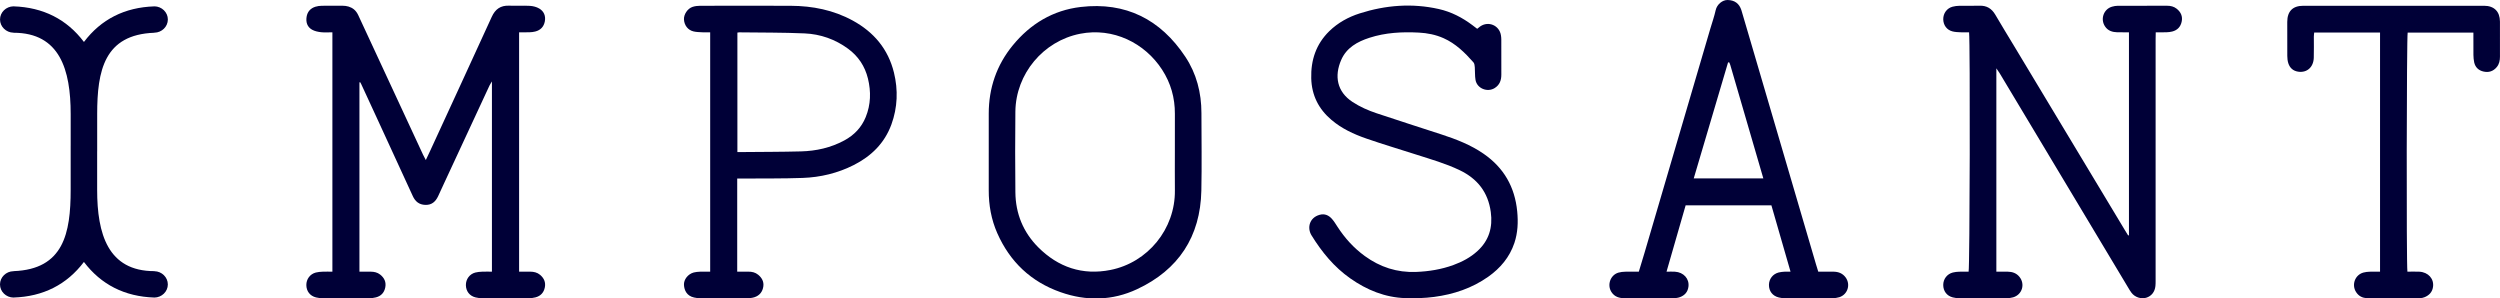 <?xml version="1.0" encoding="utf-8"?>
<!-- Generator: Adobe Illustrator 16.0.0, SVG Export Plug-In . SVG Version: 6.00 Build 0)  -->
<!DOCTYPE svg PUBLIC "-//W3C//DTD SVG 1.1//EN" "http://www.w3.org/Graphics/SVG/1.1/DTD/svg11.dtd">
<svg version="1.1" id="Layer_1" xmlns="http://www.w3.org/2000/svg" xmlns:xlink="http://www.w3.org/1999/xlink" x="0px" y="0px"
	 width="328px" height="39.163px" viewBox="0 29.294 328 39.163" enable-background="new 0 29.294 328 39.163" xml:space="preserve"
	>
<g>
	<path fill-rule="evenodd" clip-rule="evenodd" fill="#000037" d="M47.158,40.112c0,8.25,0,16.499,0,24.825
		c0.512,0,0.995-0.007,1.477,0.001c0.449,0.004,0.875,0.091,1.241,0.38c0.561,0.438,0.815,1.002,0.667,1.711
		c-0.141,0.673-0.558,1.112-1.224,1.281c-0.266,0.069-0.55,0.104-0.826,0.105c-2.069,0.01-4.138,0.01-6.208,0
		c-0.273-0.001-0.558-0.032-0.825-0.1c-0.786-0.193-1.258-0.813-1.268-1.618c-0.007-0.778,0.484-1.448,1.242-1.646
		c0.287-0.073,0.594-0.098,0.893-0.11c0.413-0.019,0.831-0.004,1.284-0.004c0-10.489,0-20.918,0-31.404
		c-0.524,0-1.013,0.041-1.491-0.013c-0.403-0.047-0.834-0.136-1.181-0.333c-0.632-0.358-0.824-0.978-0.714-1.68
		c0.106-0.681,0.517-1.131,1.168-1.333c0.261-0.081,0.546-0.116,0.819-0.122c0.908-0.015,1.814-0.004,2.721-0.005
		c0.55-0.002,1.071,0.133,1.496,0.471c0.241,0.191,0.439,0.477,0.571,0.76c2.841,6.098,5.669,12.201,8.5,18.303
		c0.095,0.202,0.204,0.394,0.368,0.712c0.226-0.476,0.402-0.843,0.572-1.212c2.696-5.858,5.398-11.711,8.079-17.577
		c0.459-1.008,1.157-1.51,2.28-1.465c0.904,0.037,1.815-0.027,2.719,0.024c0.421,0.024,0.881,0.139,1.239,0.354
		c0.604,0.362,0.858,0.96,0.727,1.677c-0.132,0.709-0.56,1.156-1.255,1.335c-0.244,0.064-0.501,0.09-0.754,0.099
		c-0.44,0.015-0.881,0.005-1.369,0.005c0,10.467,0,20.896,0,31.403c0.496,0,0.977-0.006,1.458,0.001
		c0.474,0.003,0.921,0.102,1.296,0.417c0.522,0.439,0.761,0.988,0.618,1.669c-0.142,0.672-0.558,1.113-1.224,1.286
		c-0.266,0.069-0.547,0.104-0.824,0.105c-2.068,0.01-4.138,0.01-6.208,0c-0.275-0.001-0.557-0.031-0.825-0.099
		c-0.788-0.192-1.262-0.811-1.272-1.613c-0.01-0.775,0.483-1.453,1.237-1.651c0.287-0.074,0.592-0.099,0.891-0.111
		c0.415-0.019,0.832-0.004,1.288-0.004c0-8.295,0-16.538,0-24.96c-0.161,0.273-0.255,0.406-0.324,0.551
		c-1.996,4.29-3.988,8.582-5.981,12.874c-0.253,0.547-0.5,1.097-0.758,1.644c-0.334,0.698-0.829,1.158-1.671,1.131
		c-0.819-0.025-1.324-0.442-1.653-1.163c-1.563-3.419-3.14-6.828-4.712-10.243c-0.688-1.494-1.379-2.989-2.071-4.485
		c-0.034-0.073-0.081-0.144-0.124-0.216C47.217,40.083,47.187,40.098,47.158,40.112z"/>
	<path fill-rule="evenodd" clip-rule="evenodd" fill="#000037" d="M279.319,60.141c0-8.836,0-17.671,0-26.608
		c-0.52,0-1.021,0.011-1.52-0.002c-0.65-0.021-1.233-0.186-1.623-0.776c-0.636-0.958-0.179-2.271,0.925-2.585
		c0.242-0.069,0.5-0.116,0.75-0.117c2.164-0.009,4.328-0.007,6.491-0.004c0.45,0.001,0.872,0.1,1.236,0.389
		c0.559,0.444,0.813,1.012,0.654,1.716c-0.144,0.669-0.567,1.104-1.233,1.275c-0.245,0.062-0.502,0.091-0.756,0.099
		c-0.438,0.015-0.881,0.005-1.41,0.005c-0.005,0.326-0.016,0.62-0.016,0.912c-0.001,8.86-0.001,17.724-0.001,26.583
		c0,1.7,0.001,3.396,0,5.095c0,0.231,0,0.467-0.024,0.697c-0.073,0.764-0.527,1.336-1.214,1.538
		c-0.678,0.199-1.482-0.065-1.927-0.656c-0.17-0.22-0.308-0.462-0.452-0.703c-5.609-9.359-11.22-18.719-16.83-28.075
		c-0.114-0.188-0.243-0.364-0.447-0.667c0,8.977,0,17.798,0,26.68c0.526,0,1.011-0.008,1.495,0.001
		c0.604,0.01,1.14,0.189,1.536,0.679c0.774,0.958,0.358,2.336-0.828,2.685c-0.263,0.074-0.546,0.112-0.821,0.113
		c-2.096,0.011-4.185,0.011-6.276,0.001c-0.279-0.001-0.561-0.037-0.826-0.105c-0.778-0.196-1.25-0.831-1.249-1.633
		c0.001-0.773,0.499-1.437,1.265-1.632c0.265-0.067,0.546-0.094,0.821-0.104c0.419-0.018,0.837-0.004,1.243-0.004
		c0.159-0.522,0.219-30.111,0.061-31.403c-0.367,0-0.755,0.012-1.139-0.005c-0.346-0.017-0.7-0.031-1.034-0.116
		c-0.744-0.187-1.201-0.812-1.215-1.584c-0.014-0.777,0.474-1.462,1.225-1.658c0.288-0.077,0.594-0.112,0.892-0.117
		c0.887-0.015,1.77,0.018,2.652-0.011c0.938-0.031,1.583,0.372,2.054,1.168c0.832,1.421,1.693,2.826,2.546,4.239
		c4.837,8.036,9.673,16.075,14.507,24.112c0.13,0.211,0.264,0.421,0.392,0.633C279.254,60.175,279.287,60.157,279.319,60.141z"/>
	<path fill-rule="evenodd" clip-rule="evenodd" fill="#000037" d="M193.807,33.073c0.141-0.114,0.264-0.222,0.396-0.312
		c1.076-0.748,2.508-0.14,2.719,1.155c0.029,0.183,0.049,0.369,0.049,0.555c0.006,1.534,0,3.069,0.004,4.604
		c0.003,0.741-0.212,1.362-0.88,1.777c-0.961,0.597-2.317,0.042-2.508-1.072c-0.096-0.545-0.049-1.115-0.094-1.667
		c-0.018-0.219-0.044-0.489-0.178-0.638c-1.127-1.276-2.329-2.464-3.922-3.172c-1.034-0.46-2.128-0.674-3.241-0.732
		c-2.191-0.115-4.375-0.004-6.479,0.679c-1.583,0.512-3.014,1.298-3.713,2.919c-0.908,2.09-0.563,4.159,1.491,5.5
		c0.979,0.641,2.041,1.111,3.139,1.478c2.836,0.946,5.682,1.861,8.531,2.785c1.942,0.634,3.844,1.369,5.541,2.545
		c2.646,1.834,4.088,4.353,4.396,7.557c0.138,1.41,0.076,2.79-0.368,4.128c-0.628,1.878-1.842,3.314-3.439,4.444
		c-2.133,1.504-4.543,2.306-7.103,2.644c-1.239,0.163-2.505,0.197-3.753,0.159c-2.675-0.087-5.06-1.062-7.232-2.585
		c-2.131-1.494-3.733-3.455-5.093-5.653c-0.594-0.959-0.3-2.31,1.058-2.692c0.668-0.188,1.198,0.057,1.622,0.533
		c0.277,0.312,0.494,0.673,0.721,1.023c0.969,1.498,2.144,2.8,3.592,3.852c2.003,1.455,4.218,2.178,6.713,2.085
		c1.688-0.064,3.325-0.329,4.906-0.906c1.16-0.423,2.245-0.994,3.168-1.842c1.511-1.388,2.013-3.107,1.741-5.112
		c-0.353-2.591-1.744-4.368-4.087-5.491c-1.828-0.877-3.769-1.427-5.687-2.043c-2.184-0.706-4.388-1.353-6.557-2.108
		c-1.646-0.57-3.228-1.301-4.577-2.448c-1.685-1.432-2.59-3.229-2.648-5.453c-0.064-2.393,0.635-4.488,2.363-6.182
		c1.136-1.108,2.503-1.86,3.997-2.336c3.401-1.085,6.869-1.361,10.378-0.572c1.628,0.365,3.088,1.124,4.419,2.126
		C193.394,32.757,193.595,32.91,193.807,33.073z"/>
	<path fill-rule="evenodd" clip-rule="evenodd" fill="#000037" d="M129.723,49.228c0-1.673,0.001-3.348,0-5.021
		c-0.002-3.35,1.024-6.357,3.14-8.947c2.312-2.829,5.282-4.623,8.93-5.051c5.899-0.688,10.461,1.623,13.717,6.525
		c1.476,2.222,2.116,4.726,2.118,7.39c0.005,3.394,0.06,6.789-0.011,10.182c-0.127,6.036-2.996,10.388-8.437,12.93
		c-3.238,1.516-6.644,1.59-10.041,0.389c-3.892-1.372-6.64-3.989-8.3-7.745c-0.787-1.786-1.123-3.678-1.117-5.63
		C129.728,52.575,129.723,50.904,129.723,49.228z M154.142,49.253c0-1.671-0.004-3.346,0.003-5.018
		c0.009-2.101-0.535-4.035-1.677-5.799c-2.276-3.513-6.43-5.561-10.755-4.713c-4.843,0.953-8.438,5.261-8.496,10.202
		c-0.041,3.533-0.032,7.065,0.001,10.599c0.027,2.794,1.025,5.232,2.994,7.21c2.627,2.631,5.813,3.706,9.479,2.979
		c4.886-0.968,8.509-5.36,8.454-10.436C154.129,52.601,154.142,50.927,154.142,49.253z"/>
	<path fill-rule="evenodd" clip-rule="evenodd" fill="#000037" d="M238.555,64.937c0.715,0,1.365-0.009,2.016,0.002
		c0.633,0.009,1.177,0.218,1.571,0.746c0.689,0.933,0.278,2.254-0.828,2.604c-0.287,0.087-0.597,0.125-0.892,0.126
		c-2.093,0.011-4.187,0.01-6.276,0.003c-0.253-0.002-0.51-0.032-0.758-0.094c-0.821-0.197-1.311-0.829-1.302-1.661
		c0.01-0.773,0.51-1.424,1.275-1.621c0.248-0.061,0.505-0.085,0.757-0.102c0.247-0.017,0.496-0.003,0.8-0.003
		c-0.852-2.951-1.678-5.819-2.509-8.701c-3.769,0-7.481,0-11.254,0c-0.822,2.864-1.648,5.729-2.507,8.702
		c0.424,0,0.764-0.021,1.103,0.003c1.142,0.068,1.908,0.928,1.774,1.963c-0.086,0.691-0.488,1.146-1.121,1.376
		c-0.275,0.103-0.59,0.134-0.888,0.134c-2.118,0.012-4.231,0.009-6.352,0.006c-0.701,0-1.326-0.17-1.741-0.811
		c-0.601-0.929-0.146-2.233,0.915-2.547c0.284-0.081,0.59-0.112,0.889-0.121c0.579-0.018,1.16-0.004,1.786-0.004
		c0.254-0.839,0.507-1.65,0.747-2.47c2.881-9.811,5.759-19.622,8.641-29.432c0.238-0.803,0.517-1.592,0.696-2.405
		c0.173-0.777,0.904-1.35,1.57-1.336c0.9,0.017,1.531,0.452,1.808,1.349c0.383,1.261,0.747,2.534,1.119,3.802
		c1.206,4.116,2.418,8.231,3.625,12.349c1.677,5.718,3.355,11.437,5.034,17.155C238.345,64.259,238.443,64.568,238.555,64.937z
		 M231.348,52.696c-1.459-5.005-2.896-9.94-4.334-14.875c-0.032-0.111-0.083-0.215-0.124-0.321c-0.006-0.014-0.038-0.02-0.058-0.022
		c-0.022-0.004-0.045-0.001-0.109-0.001c-1.492,5.047-2.991,10.105-4.503,15.219C225.284,52.696,228.268,52.696,231.348,52.696z"/>
	<path fill-rule="evenodd" clip-rule="evenodd" fill="#000037" d="M96.722,52.717c0,4.096,0,8.113,0,12.221
		c0.494,0,0.973,0.002,1.454-0.002c0.478-0.005,0.92,0.096,1.297,0.406c0.478,0.393,0.76,0.894,0.678,1.519
		c-0.094,0.693-0.482,1.204-1.163,1.427c-0.28,0.091-0.591,0.127-0.889,0.128c-2.095,0.011-4.186,0.01-6.279,0.003
		c-0.253-0.002-0.509-0.035-0.756-0.091c-0.957-0.209-1.289-0.947-1.328-1.652c-0.041-0.713,0.535-1.431,1.277-1.631
		c0.264-0.069,0.547-0.094,0.823-0.104c0.435-0.016,0.871-0.003,1.339-0.003c0-10.479,0-20.888,0-31.403
		c-0.327,0-0.667,0.012-1.003-0.003c-0.391-0.022-0.792-0.024-1.171-0.113c-0.741-0.172-1.214-0.786-1.265-1.557
		c-0.046-0.667,0.468-1.454,1.14-1.669c0.303-0.097,0.638-0.138,0.958-0.139c3.977-0.007,7.953-0.021,11.93,0.001
		c2.849,0.015,5.583,0.556,8.111,1.934c2.771,1.512,4.653,3.742,5.412,6.832c0.558,2.283,0.476,4.569-0.331,6.792
		c-0.897,2.461-2.64,4.168-4.941,5.333c-2.104,1.065-4.361,1.608-6.703,1.692c-2.599,0.094-5.207,0.061-7.81,0.08
		C97.249,52.719,96.998,52.717,96.722,52.717z M96.746,33.568c0,5.245,0,10.435,0,15.676c0.257,0,0.464,0.002,0.671,0
		c2.557-0.025,5.115-0.02,7.671-0.087c1.991-0.053,3.901-0.475,5.68-1.435c1.301-0.701,2.258-1.702,2.813-3.063
		c0.67-1.647,0.712-3.34,0.294-5.056c-0.396-1.625-1.277-2.94-2.61-3.917c-1.688-1.238-3.624-1.92-5.698-2.01
		c-2.854-0.125-5.718-0.102-8.575-0.138C96.927,33.536,96.859,33.553,96.746,33.568z"/>
	<path fill-rule="evenodd" clip-rule="evenodd" fill="#000037" d="M315.853,64.937c0.542,0,1.055-0.022,1.562,0.004
		c1.178,0.06,1.954,0.941,1.795,2.005c-0.095,0.665-0.498,1.085-1.089,1.333c-0.193,0.079-0.408,0.131-0.61,0.131
		c-2.327,0.008-4.653,0.019-6.98-0.009c-0.57-0.005-1.067-0.254-1.404-0.774c-0.628-0.961-0.161-2.267,0.952-2.574
		c0.264-0.071,0.544-0.101,0.819-0.111c0.441-0.018,0.884-0.004,1.364-0.004c0-10.48,0-20.91,0-31.375c-2.883,0-5.737,0-8.639,0
		c-0.016,0.179-0.045,0.355-0.046,0.534c-0.004,0.929,0.023,1.86-0.009,2.791c-0.043,1.231-0.905,1.982-2.044,1.811
		c-0.659-0.097-1.099-0.488-1.298-1.11c-0.098-0.303-0.129-0.639-0.132-0.96c-0.012-1.488-0.01-2.976-0.005-4.464
		c0.005-1.391,0.714-2.113,2.099-2.113c7.909-0.005,15.816-0.005,23.723-0.001c1.321,0.001,2.074,0.753,2.084,2.071
		c0.008,1.536,0.002,3.071,0.001,4.605c0,0.496-0.089,0.968-0.419,1.367c-0.462,0.561-1.058,0.743-1.746,0.586
		c-0.639-0.146-1.07-0.554-1.216-1.203c-0.066-0.314-0.094-0.643-0.1-0.965c-0.013-0.971-0.004-1.941-0.004-2.944
		c-2.918,0-5.77,0-8.623,0C315.752,34.06,315.706,63.879,315.853,64.937z"/>
	<path fill="#000035" d="M20.262,64.877c-0.005-0.006-0.008-0.009-0.012-0.009c-6.097,0-7.504-4.895-7.504-10.658v-5.065h0.004
		v-4.896c0-5.684,0.925-10.413,7.482-10.657c0.007,0,0.015-0.007,0.021-0.02v0.011c0.975-0.015,1.769-0.792,1.769-1.734
		c0-0.941-0.794-1.711-1.769-1.724v0.005c-3.893,0.125-6.994,1.694-9.24,4.669c-2.248-2.976-5.346-4.544-9.24-4.672v-0.002
		c-0.976,0.013-1.771,0.783-1.771,1.724c0,0.937,0.787,1.712,1.756,1.733c0.004,0.005,0.009,0.009,0.014,0.009
		c6.097,0,7.501,4.895,7.501,10.659v4.167H9.271v5.793c0,5.683-0.923,10.414-7.482,10.657c-0.006,0-0.014,0.008-0.02,0.02v-0.011
		C0.794,64.89,0,65.668,0,66.609c0,0.944,0.794,1.713,1.77,1.726v-0.004c3.895-0.125,6.994-1.698,9.24-4.67
		c2.248,2.972,5.347,4.545,9.241,4.671v0.003c0.974-0.013,1.769-0.781,1.769-1.726C22.019,65.672,21.232,64.898,20.262,64.877z"/>
</g>
</svg>
